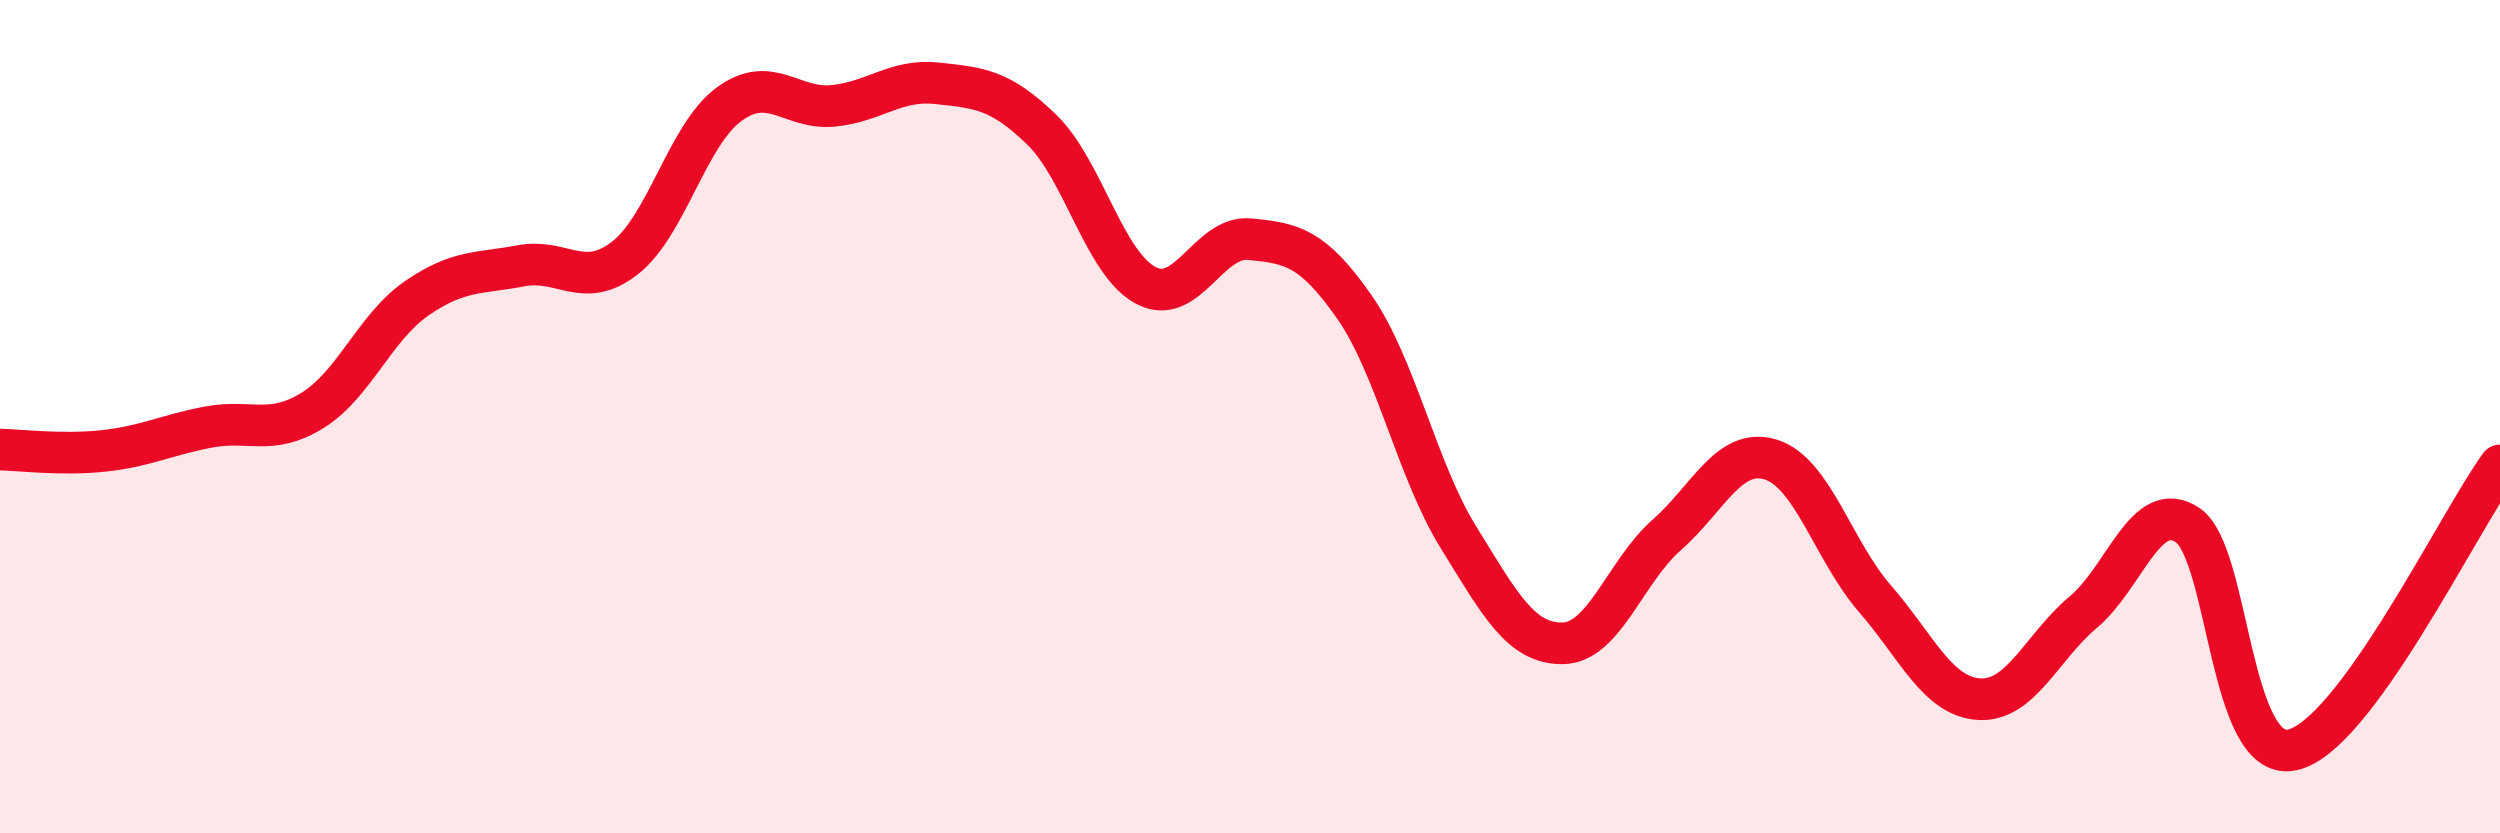 
    <svg width="60" height="20" viewBox="0 0 60 20" xmlns="http://www.w3.org/2000/svg">
      <path
        d="M 0,10.79 C 0.5,10.8 1.5,10.93 2.5,10.82 C 3.5,10.71 4,10.44 5,10.25 C 6,10.06 6.5,10.47 7.5,9.85 C 8.5,9.23 9,7.85 10,7.16 C 11,6.47 11.5,6.57 12.5,6.38 C 13.5,6.19 14,6.97 15,6.19 C 16,5.41 16.5,3.23 17.5,2.5 C 18.5,1.77 19,2.64 20,2.54 C 21,2.44 21.5,1.89 22.5,2 C 23.5,2.11 24,2.14 25,3.11 C 26,4.08 26.5,6.32 27.5,6.85 C 28.5,7.38 29,5.64 30,5.74 C 31,5.84 31.5,5.93 32.5,7.36 C 33.5,8.79 34,11.27 35,12.89 C 36,14.51 36.5,15.45 37.5,15.44 C 38.5,15.43 39,13.72 40,12.84 C 41,11.96 41.5,10.72 42.5,11.03 C 43.5,11.34 44,13.22 45,14.37 C 46,15.52 46.5,16.72 47.5,16.78 C 48.5,16.84 49,15.53 50,14.69 C 51,13.85 51.5,11.94 52.5,12.6 C 53.5,13.26 53.5,18.29 55,18 C 56.5,17.71 59,12.54 60,11.17L60 20L0 20Z"
        fill="#EB0A25"
        opacity="0.1"
        stroke-linecap="round"
        stroke-linejoin="round"
      />
      <path
        d="M 0,10.79 C 0.5,10.8 1.5,10.93 2.5,10.82 C 3.5,10.71 4,10.44 5,10.25 C 6,10.06 6.5,10.47 7.5,9.85 C 8.5,9.23 9,7.85 10,7.16 C 11,6.47 11.5,6.57 12.5,6.38 C 13.5,6.19 14,6.97 15,6.19 C 16,5.41 16.5,3.23 17.5,2.5 C 18.5,1.77 19,2.64 20,2.54 C 21,2.44 21.5,1.89 22.5,2 C 23.5,2.11 24,2.14 25,3.11 C 26,4.08 26.5,6.32 27.5,6.85 C 28.5,7.38 29,5.64 30,5.74 C 31,5.84 31.5,5.93 32.5,7.36 C 33.5,8.79 34,11.27 35,12.89 C 36,14.51 36.5,15.45 37.5,15.44 C 38.5,15.43 39,13.72 40,12.84 C 41,11.96 41.5,10.72 42.5,11.03 C 43.5,11.34 44,13.22 45,14.37 C 46,15.52 46.5,16.72 47.5,16.78 C 48.5,16.84 49,15.53 50,14.69 C 51,13.85 51.5,11.94 52.5,12.6 C 53.5,13.26 53.5,18.29 55,18 C 56.5,17.71 59,12.54 60,11.17"
        stroke="#EB0A25"
        stroke-width="1"
        fill="none"
        stroke-linecap="round"
        stroke-linejoin="round"
      />
    </svg>
  